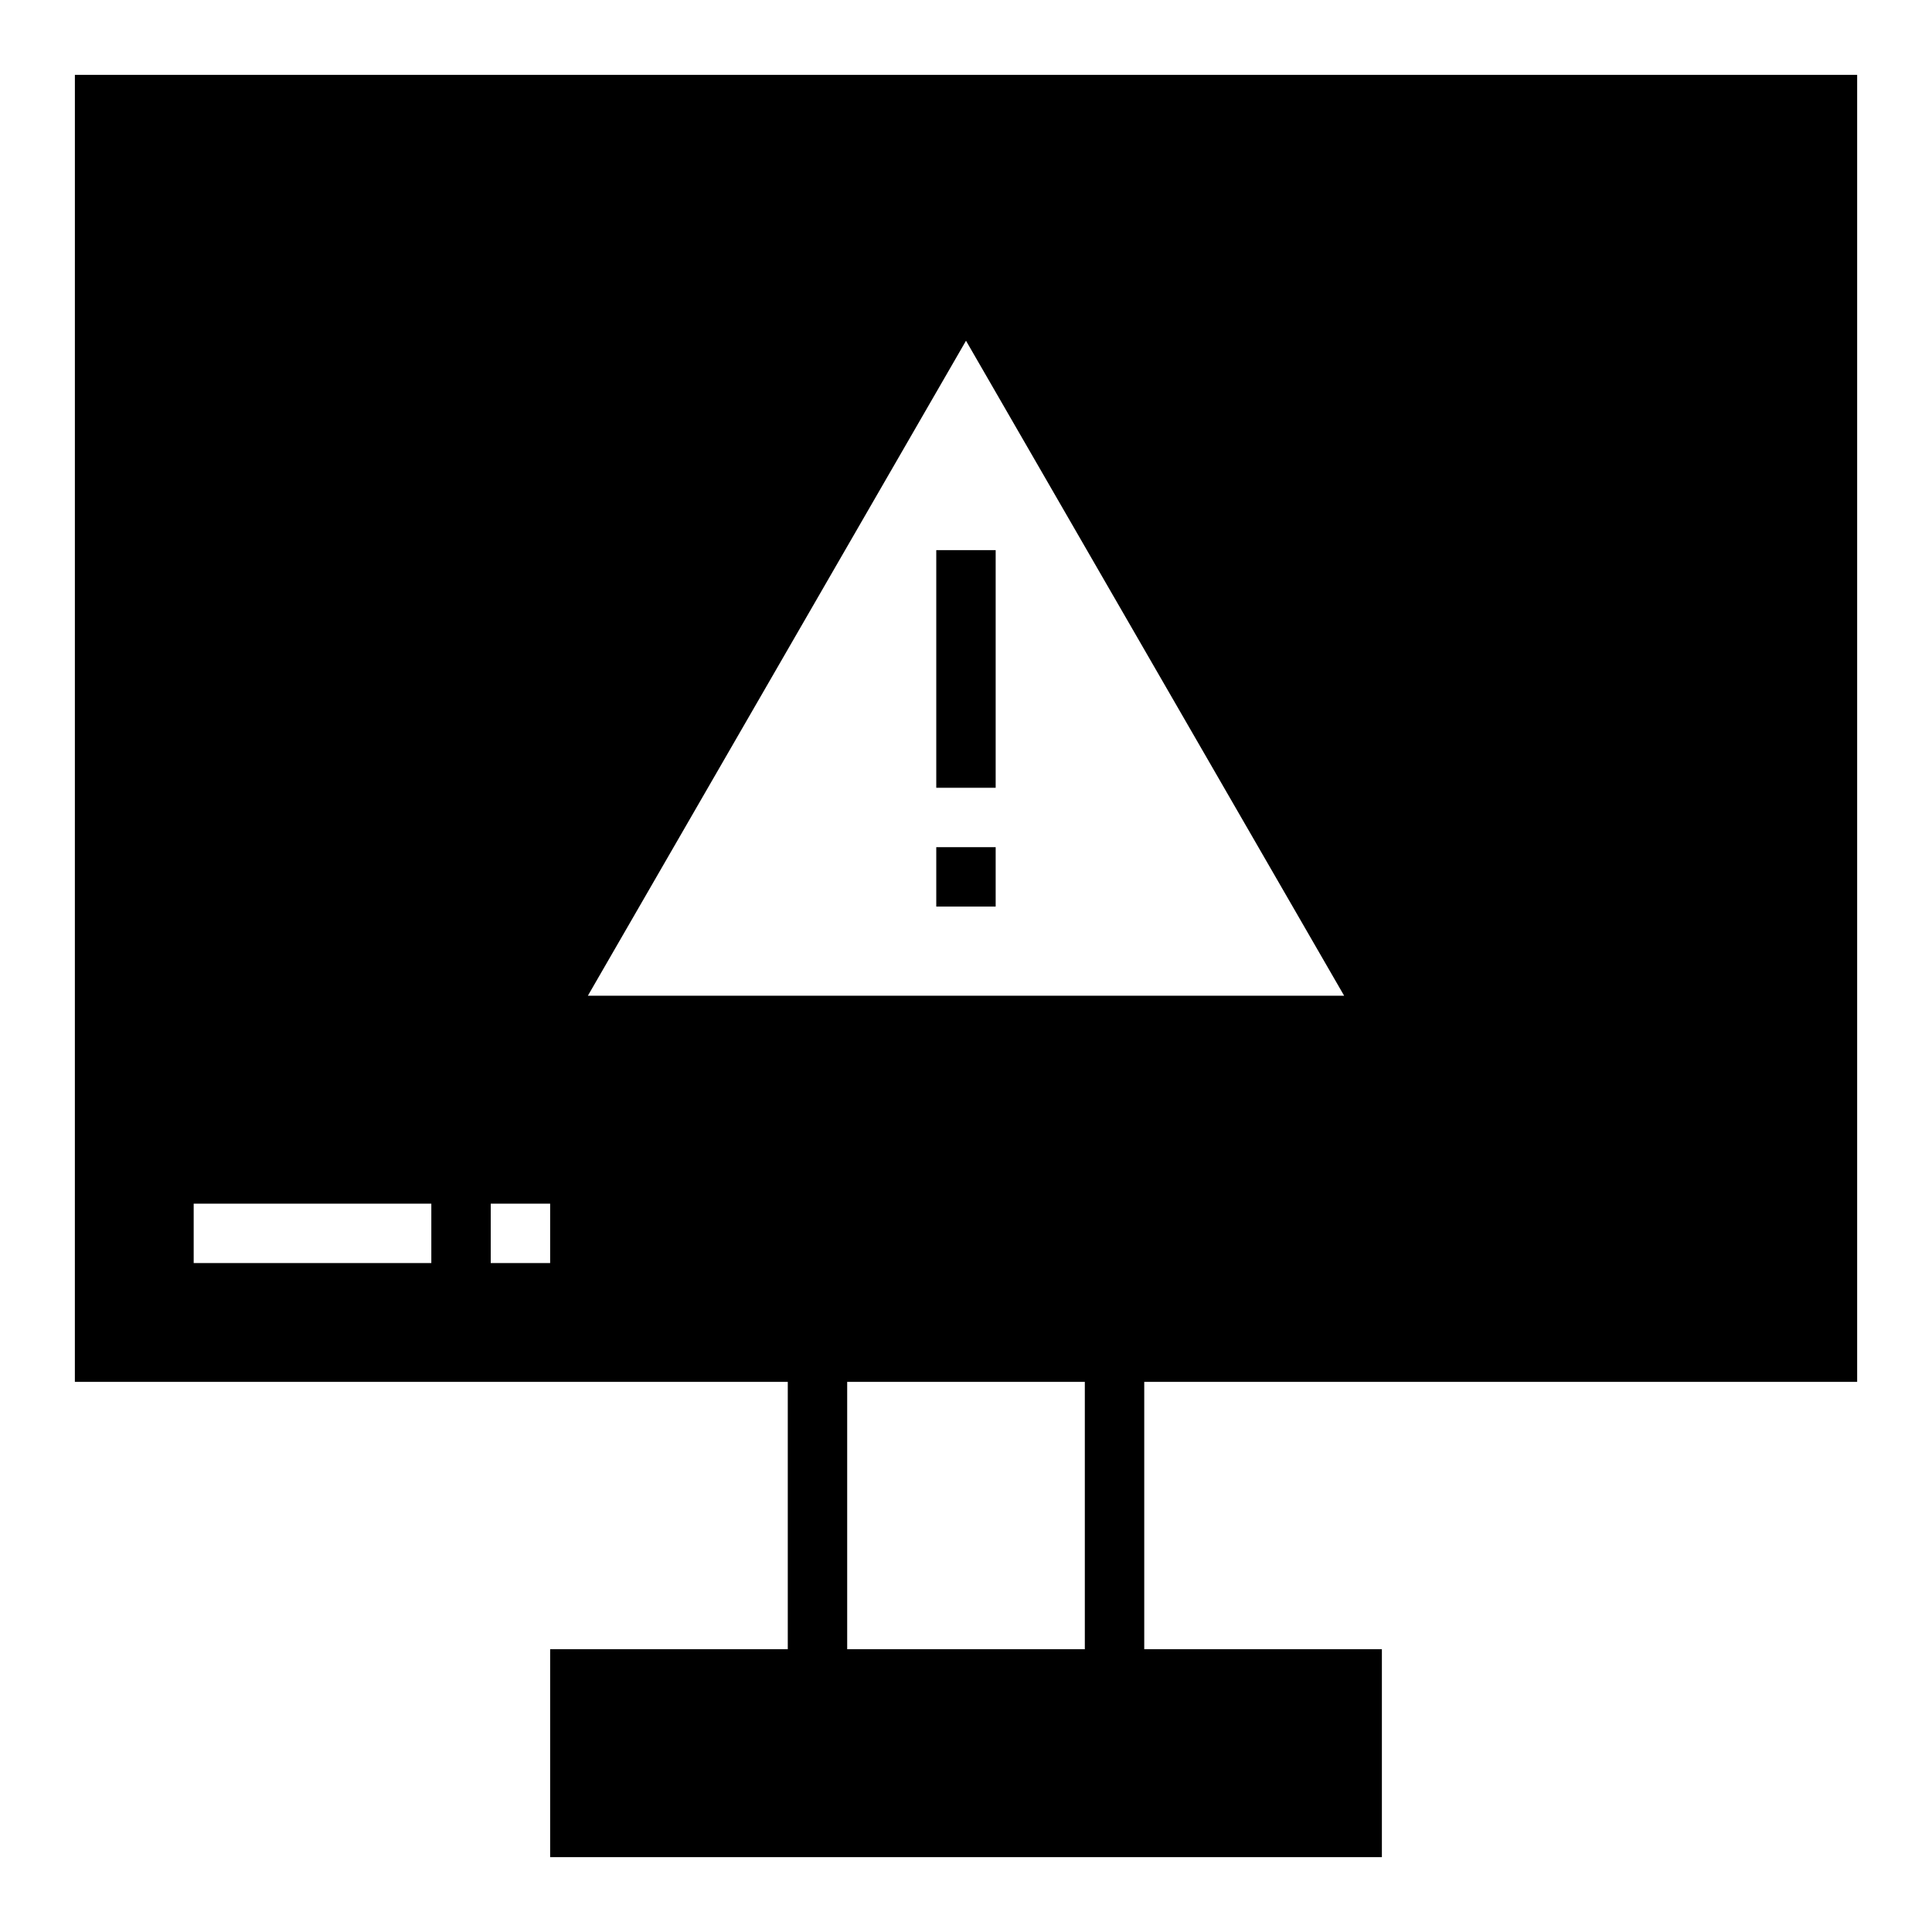 <?xml version="1.0" encoding="UTF-8"?>
<!-- Uploaded to: ICON Repo, www.svgrepo.com, Generator: ICON Repo Mixer Tools -->
<svg fill="#000000" width="800px" height="800px" version="1.1" viewBox="144 144 512 512" xmlns="http://www.w3.org/2000/svg">
 <g>
  <path d="m163.84 510.21h188.93v70.848h-62.977v55.105h220.42v-55.105h-62.977v-70.848h188.93v-346.37h-472.32zm267.65 70.848h-62.977v-70.848h62.977zm-31.488-346.76 100.21 173.58h-200.42zm-125.95 228.68h15.742v15.742h-15.742zm-78.723 0h62.977v15.742h-62.977z"/>
  <path d="m392.12 289.79h15.742v62.977h-15.742z"/>
  <path d="m392.12 368.51h15.742v15.742h-15.742z"/>
 </g>
</svg>